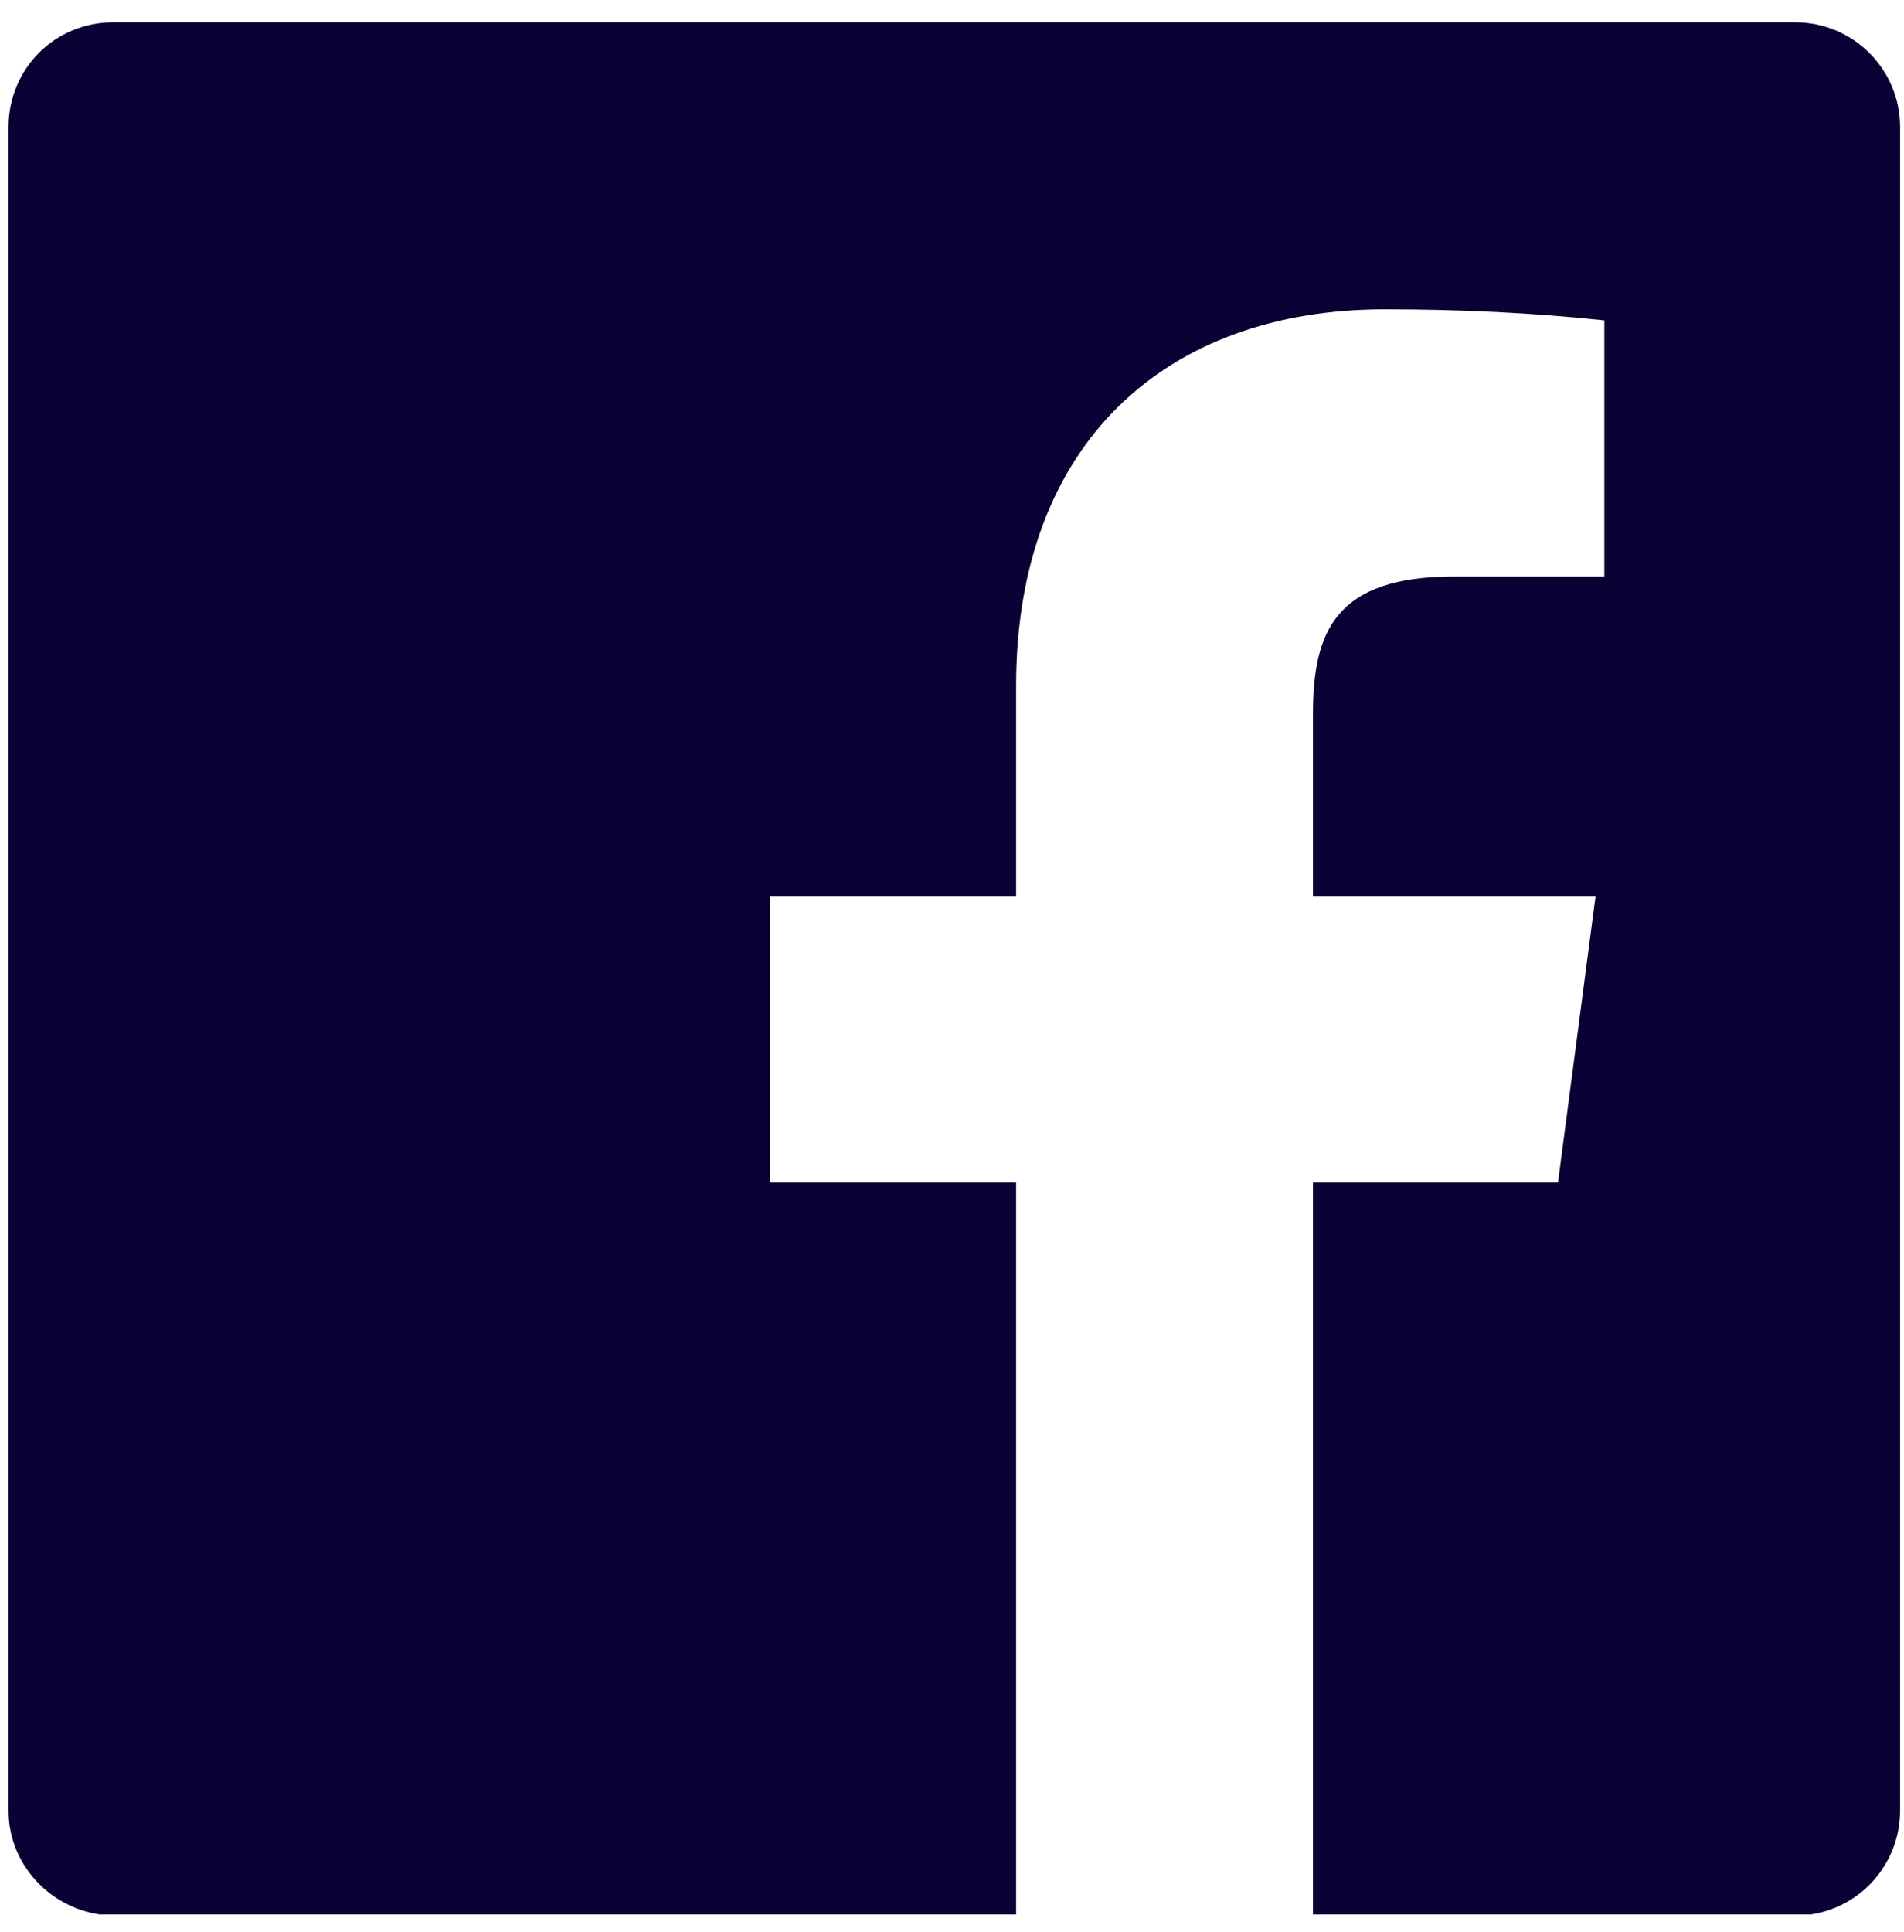<svg width="69" height="70" viewBox="0 0 69 70" fill="none" xmlns="http://www.w3.org/2000/svg">
<g id="icon_facebook 1" clip-path="url(#clip0_1122_6108)">
<g id="Footer">
<path id="Vector" fill-rule="evenodd" clip-rule="evenodd" d="M65.06 0.808C67.14 0.808 68.859 2.488 68.859 4.608V65.6C68.859 67.679 67.18 69.399 65.06 69.399H47.582V42.843H56.461L57.821 32.484H47.582V25.885C47.582 22.885 48.382 20.885 52.702 20.885H58.141V11.607C55.501 11.327 52.862 11.207 50.182 11.207C42.263 11.207 36.824 16.046 36.824 24.845V32.484H27.905V42.843H36.824V69.399H4.108C2.028 69.359 0.309 67.679 0.309 65.6V4.608C0.309 2.488 1.988 0.808 4.108 0.808H65.1H65.06Z" fill="#0B0134"/>
</g>
</g>
<defs>
<clipPath id="clip0_1122_6108">
<rect width="68.551" height="68.551" fill="white" transform="translate(0.309 0.808)"/>
</clipPath>
</defs>
</svg>
